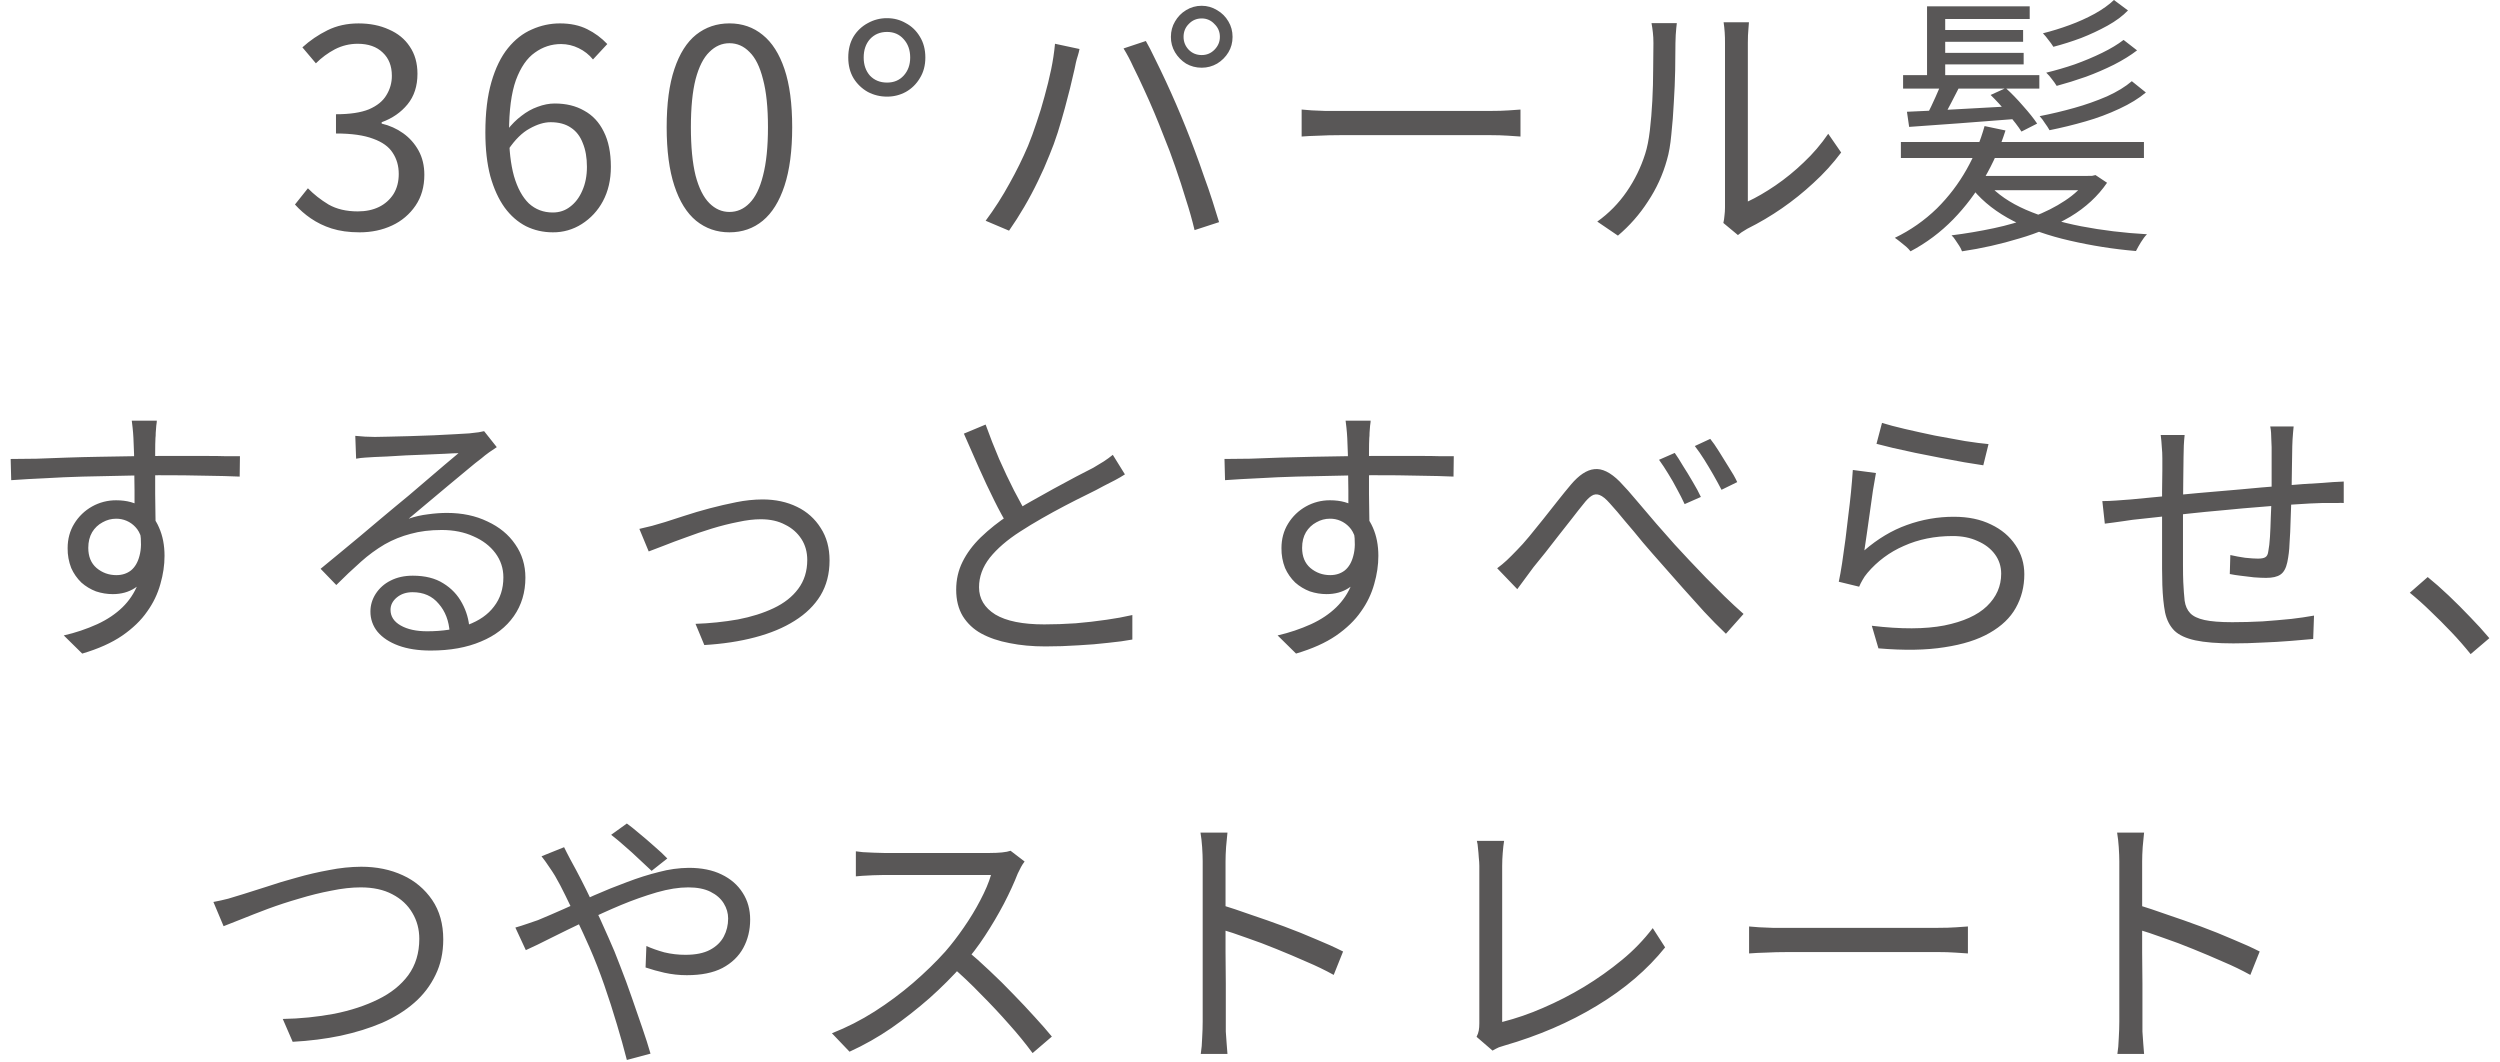 <svg width="186" height="79" viewBox="0 0 186 79" fill="none" xmlns="http://www.w3.org/2000/svg">
<g clip-path="url(#clip0_4_4)">
<path d="M26.738 17.285C25.959 17.285 25.27 17.189 24.669 16.998C24.116 16.823 23.591 16.568 23.113 16.24C22.685 15.946 22.293 15.602 21.945 15.216L22.908 14.008C23.345 14.458 23.857 14.861 24.444 15.216C25.044 15.558 25.768 15.728 26.614 15.728C27.215 15.728 27.741 15.619 28.192 15.4C28.636 15.186 29.011 14.853 29.277 14.438C29.537 14.015 29.667 13.516 29.667 12.943C29.667 12.343 29.516 11.817 29.215 11.366C28.929 10.916 28.445 10.567 27.762 10.322C27.079 10.062 26.157 9.932 24.997 9.932V8.5C26.034 8.5 26.854 8.377 27.454 8.131C28.055 7.871 28.485 7.524 28.744 7.087C29.017 6.651 29.159 6.147 29.154 5.633C29.154 4.909 28.929 4.336 28.478 3.913C28.028 3.476 27.406 3.257 26.615 3.257C26.014 3.257 25.447 3.394 24.915 3.667C24.394 3.942 23.918 4.294 23.502 4.711L22.498 3.523C23.057 3.014 23.684 2.587 24.362 2.253C25.045 1.913 25.816 1.742 26.676 1.742C27.523 1.742 28.274 1.892 28.929 2.192C29.598 2.479 30.117 2.902 30.485 3.462C30.868 4.022 31.059 4.698 31.059 5.489C31.059 6.404 30.813 7.162 30.321 7.763C29.83 8.363 29.188 8.807 28.396 9.093V9.196C28.983 9.333 29.516 9.572 29.994 9.913C30.472 10.254 30.854 10.684 31.141 11.203C31.427 11.723 31.571 12.323 31.571 13.006C31.571 13.893 31.352 14.657 30.915 15.299C30.48 15.94 29.878 16.45 29.175 16.774C28.451 17.115 27.639 17.286 26.737 17.286L26.738 17.285ZM41.128 17.285C40.418 17.285 39.756 17.135 39.142 16.835C38.527 16.52 37.995 16.055 37.544 15.441C37.094 14.813 36.739 14.035 36.479 13.107C36.234 12.178 36.111 11.093 36.111 9.851C36.111 8.39 36.261 7.141 36.561 6.103C36.861 5.065 37.271 4.226 37.79 3.583C38.309 2.943 38.903 2.478 39.572 2.191C40.228 1.894 40.941 1.74 41.661 1.741C42.439 1.741 43.115 1.884 43.688 2.171C44.248 2.448 44.754 2.822 45.183 3.277L44.118 4.424C43.83 4.068 43.466 3.781 43.053 3.584C42.645 3.383 42.197 3.278 41.743 3.277C41.033 3.277 40.384 3.488 39.797 3.912C39.21 4.322 38.739 5.004 38.384 5.96C38.043 6.915 37.872 8.212 37.872 9.85C37.872 11.134 37.995 12.22 38.241 13.107C38.5 13.994 38.869 14.67 39.346 15.134C39.838 15.584 40.432 15.81 41.128 15.81C41.62 15.81 42.05 15.667 42.418 15.38C42.801 15.093 43.101 14.697 43.319 14.192C43.552 13.673 43.668 13.079 43.668 12.411C43.668 11.728 43.565 11.141 43.36 10.649C43.17 10.144 42.876 9.762 42.48 9.502C42.084 9.229 41.579 9.092 40.964 9.092C40.487 9.092 39.968 9.25 39.408 9.564C38.848 9.864 38.316 10.39 37.81 11.141L37.749 9.666C38.063 9.256 38.411 8.909 38.793 8.622C39.176 8.322 39.578 8.096 40.002 7.946C40.439 7.782 40.862 7.7 41.272 7.7C42.118 7.7 42.848 7.878 43.462 8.233C44.091 8.574 44.575 9.093 44.917 9.789C45.272 10.486 45.449 11.359 45.449 12.411C45.449 13.38 45.251 14.233 44.855 14.971C44.487 15.665 43.943 16.251 43.279 16.671C42.637 17.08 41.89 17.294 41.129 17.285H41.128ZM54.27 17.285C53.327 17.285 52.501 16.998 51.792 16.425C51.095 15.851 50.556 14.985 50.174 13.824C49.791 12.664 49.6 11.209 49.6 9.462C49.6 7.714 49.791 6.274 50.174 5.14C50.556 3.993 51.095 3.14 51.792 2.58C52.502 2.02 53.327 1.74 54.27 1.74C55.225 1.74 56.051 2.027 56.748 2.6C57.444 3.16 57.983 4.007 58.365 5.14C58.748 6.274 58.939 7.714 58.939 9.462C58.939 11.209 58.748 12.663 58.365 13.824C57.983 14.984 57.444 15.851 56.748 16.424C56.051 16.998 55.225 17.285 54.27 17.285ZM54.27 15.769C54.843 15.769 55.341 15.551 55.765 15.114C56.202 14.677 56.536 13.994 56.768 13.066C57.014 12.124 57.137 10.922 57.137 9.462C57.137 8.001 57.014 6.812 56.768 5.898C56.536 4.97 56.202 4.294 55.765 3.871C55.341 3.434 54.843 3.215 54.27 3.215C53.71 3.215 53.211 3.434 52.775 3.871C52.338 4.294 51.996 4.97 51.751 5.898C51.519 6.813 51.402 8.001 51.402 9.462C51.402 10.922 51.519 12.124 51.751 13.066C51.996 13.994 52.338 14.676 52.775 15.114C53.212 15.551 53.71 15.769 54.27 15.769ZM65.998 7.188C65.499 7.193 65.006 7.073 64.564 6.84C64.128 6.595 63.762 6.242 63.5 5.816C63.241 5.379 63.111 4.867 63.111 4.28C63.111 3.68 63.241 3.16 63.501 2.724C63.76 2.3 64.127 1.954 64.565 1.72C65.003 1.474 65.497 1.347 65.999 1.352C66.504 1.352 66.969 1.475 67.392 1.72C67.828 1.952 68.176 2.287 68.436 2.724C68.709 3.161 68.846 3.679 68.846 4.28C68.846 4.867 68.709 5.38 68.436 5.816C68.176 6.253 67.828 6.594 67.392 6.84C66.965 7.073 66.484 7.193 65.998 7.188ZM65.998 6.144C66.503 6.144 66.913 5.974 67.227 5.632C67.554 5.277 67.718 4.826 67.718 4.28C67.718 3.72 67.554 3.263 67.227 2.908C66.913 2.553 66.503 2.376 65.997 2.376C65.479 2.376 65.056 2.553 64.728 2.908C64.414 3.263 64.258 3.72 64.258 4.28C64.258 4.826 64.414 5.277 64.728 5.632C65.056 5.973 65.479 6.144 65.998 6.144ZM88.057 2.744C88.057 3.113 88.187 3.434 88.446 3.707C88.706 3.967 89.026 4.096 89.408 4.096C89.777 4.096 90.091 3.966 90.35 3.706C90.623 3.434 90.76 3.113 90.76 2.744C90.76 2.362 90.623 2.041 90.35 1.782C90.231 1.651 90.085 1.547 89.923 1.476C89.761 1.405 89.585 1.37 89.408 1.372C89.026 1.372 88.705 1.509 88.446 1.782C88.186 2.042 88.057 2.362 88.057 2.744ZM87.115 2.744C87.115 2.321 87.217 1.939 87.422 1.597C87.627 1.242 87.9 0.963 88.241 0.757C88.591 0.54 88.996 0.427 89.408 0.43C89.818 0.43 90.2 0.54 90.555 0.758C90.91 0.963 91.19 1.242 91.395 1.598C91.6 1.938 91.702 2.321 91.702 2.744C91.702 3.167 91.6 3.55 91.395 3.891C91.188 4.235 90.899 4.524 90.555 4.731C90.207 4.934 89.811 5.04 89.408 5.038C88.985 5.038 88.596 4.936 88.241 4.731C87.906 4.519 87.625 4.231 87.421 3.891C87.215 3.544 87.109 3.147 87.115 2.744ZM76.485 10.854C76.705 10.322 76.915 9.741 77.121 9.114C77.343 8.473 77.541 7.824 77.715 7.168C77.905 6.485 78.07 5.816 78.206 5.161C78.337 4.532 78.432 3.896 78.493 3.256L80.315 3.646C80.284 3.812 80.243 3.975 80.193 4.136C80.137 4.305 80.089 4.476 80.049 4.649C80.009 4.826 79.974 4.99 79.947 5.14C79.731 6.108 79.492 7.071 79.23 8.028C79.066 8.628 78.889 9.236 78.698 9.851C78.506 10.451 78.302 11.011 78.083 11.53C77.823 12.19 77.536 12.839 77.223 13.476C76.909 14.131 76.567 14.773 76.199 15.4C75.847 16.002 75.472 16.59 75.073 17.162L73.332 16.424C73.99 15.538 74.586 14.608 75.114 13.639C75.621 12.736 76.078 11.806 76.485 10.854ZM86.562 10.076C86.345 9.513 86.12 8.953 85.886 8.396C85.638 7.804 85.379 7.218 85.108 6.636C84.852 6.071 84.585 5.511 84.308 4.956C84.098 4.491 83.859 4.039 83.592 3.604L85.251 3.051C85.456 3.406 85.681 3.843 85.927 4.362C87.038 6.594 88.029 8.884 88.897 11.222C89.128 11.837 89.354 12.465 89.572 13.107C89.804 13.735 90.016 14.349 90.207 14.95C90.398 15.537 90.562 16.063 90.699 16.527L88.876 17.121C88.695 16.362 88.483 15.61 88.241 14.868C87.993 14.043 87.727 13.224 87.442 12.411C87.173 11.624 86.879 10.845 86.562 10.076ZM96.842 8.15C97.047 8.164 97.3 8.185 97.6 8.212C97.9 8.226 98.228 8.24 98.583 8.253H110.912C111.431 8.253 111.874 8.24 112.243 8.213C112.612 8.185 112.905 8.164 113.124 8.151V10.158L112.202 10.096C111.779 10.068 111.356 10.055 110.932 10.056H99.689C99.129 10.056 98.597 10.069 98.092 10.096C97.586 10.11 97.17 10.13 96.842 10.158V8.15ZM128.217 16.588C128.258 16.424 128.285 16.247 128.299 16.056C128.326 15.851 128.34 15.646 128.34 15.441V3.174C128.345 2.667 128.311 2.161 128.237 1.659H130.121C130.121 1.741 130.108 1.919 130.08 2.191C130.053 2.464 130.04 2.792 130.04 3.174V14.991C130.681 14.691 131.364 14.295 132.087 13.803C132.837 13.29 133.543 12.714 134.197 12.083C134.881 11.442 135.492 10.728 136.02 9.953L136.982 11.346C136.367 12.168 135.675 12.93 134.914 13.619C133.447 14.982 131.792 16.127 129.999 17.019C129.853 17.103 129.709 17.192 129.568 17.285C129.459 17.367 129.371 17.435 129.302 17.489L128.217 16.589V16.588ZM118.837 16.486C119.693 15.876 120.435 15.121 121.029 14.254C121.623 13.392 122.086 12.446 122.401 11.448C122.551 10.984 122.667 10.404 122.749 9.708C122.831 9.011 122.892 8.274 122.933 7.495C122.974 6.704 122.995 5.939 122.995 5.202C123.008 4.451 123.015 3.789 123.015 3.215C123.015 2.915 123.001 2.649 122.974 2.417C122.949 2.183 122.915 1.951 122.872 1.72H124.756C124.738 1.842 124.724 1.966 124.715 2.089C124.701 2.239 124.688 2.409 124.674 2.601C124.66 2.799 124.653 2.997 124.653 3.195C124.653 3.768 124.647 4.444 124.633 5.222C124.619 5.987 124.585 6.792 124.531 7.639C124.493 8.432 124.431 9.224 124.346 10.014C124.278 10.765 124.169 11.394 124.019 11.899C123.715 12.998 123.238 14.042 122.605 14.991C121.992 15.944 121.239 16.8 120.373 17.531L118.837 16.486ZM141.426 10.567H159.509V11.755H141.426V10.567ZM146.444 13.087H155.741V14.151H146.444V13.087ZM147.918 13.68C148.601 14.445 149.536 15.086 150.724 15.605C151.925 16.125 153.297 16.534 154.84 16.835C156.397 17.135 158.028 17.332 159.735 17.428C159.585 17.578 159.434 17.776 159.284 18.022C159.134 18.268 159.011 18.486 158.916 18.677C157.254 18.536 155.605 18.276 153.98 17.899C152.424 17.544 151.031 17.059 149.802 16.445C148.573 15.817 147.577 15.045 146.812 14.131L147.918 13.68ZM144.047 2.232H150.519V3.112H144.047V2.232ZM144.088 3.932H150.56V4.792H144.088V3.932ZM141.59 5.591H151.727V6.594H141.59V5.591ZM143.372 0.471H151.01V1.413H144.723V6.164H143.372V0.471ZM144.539 5.898L145.891 6.246C145.658 6.713 145.419 7.178 145.174 7.639C144.942 8.103 144.716 8.506 144.498 8.847L143.392 8.499C143.583 8.13 143.788 7.7 144.007 7.209C144.239 6.704 144.416 6.267 144.539 5.899V5.898ZM141.877 8.315C142.887 8.274 144.116 8.212 145.563 8.13C147.01 8.048 148.492 7.967 150.007 7.885V8.847L145.747 9.175C144.355 9.27 143.119 9.359 142.04 9.441L141.877 8.315ZM148.102 7.065L149.229 6.553C149.652 6.936 150.082 7.379 150.519 7.885C150.97 8.39 151.318 8.827 151.563 9.195L150.396 9.789C150.164 9.421 149.823 8.977 149.372 8.458C148.935 7.926 148.512 7.461 148.102 7.065ZM147.652 9.38L149.208 9.707C148.82 10.935 148.298 12.116 147.652 13.23C147.006 14.354 146.222 15.393 145.317 16.322C144.389 17.274 143.318 18.076 142.143 18.698C142.045 18.572 141.935 18.455 141.815 18.35L141.385 18.001C141.253 17.892 141.117 17.79 140.976 17.694C142.132 17.138 143.19 16.398 144.109 15.503C144.977 14.641 145.722 13.662 146.321 12.595C146.892 11.581 147.339 10.501 147.652 9.38ZM157.277 0L158.322 0.778C157.926 1.188 157.421 1.563 156.806 1.905C156.172 2.255 155.515 2.563 154.84 2.826C154.144 3.086 153.454 3.304 152.772 3.482C152.66 3.304 152.537 3.133 152.403 2.97C152.279 2.796 152.142 2.632 151.994 2.478C152.666 2.309 153.329 2.104 153.98 1.864C154.621 1.631 155.244 1.35 155.844 1.024C156.431 0.696 156.909 0.355 157.277 0ZM157.994 2.97L158.997 3.748C158.52 4.116 157.946 4.471 157.277 4.813C156.598 5.151 155.9 5.452 155.188 5.713C154.451 5.973 153.727 6.198 153.017 6.39C152.912 6.219 152.795 6.054 152.669 5.898C152.543 5.72 152.399 5.556 152.239 5.407C152.951 5.234 153.655 5.029 154.349 4.792C155.072 4.532 155.755 4.246 156.397 3.932C157.038 3.618 157.571 3.297 157.994 2.97ZM158.608 6.041L159.653 6.881C159.134 7.318 158.479 7.721 157.687 8.089C156.874 8.471 156.032 8.786 155.168 9.031C154.267 9.291 153.372 9.509 152.485 9.687C152.381 9.502 152.264 9.324 152.137 9.154C152.026 8.97 151.896 8.798 151.748 8.642C152.616 8.473 153.477 8.268 154.328 8.028C155.159 7.797 155.973 7.51 156.765 7.168C157.516 6.826 158.131 6.451 158.608 6.041ZM155.332 13.086H155.639L155.905 13.025L156.765 13.598C156.083 14.595 155.175 15.435 154.041 16.118C152.85 16.811 151.578 17.355 150.253 17.735C148.853 18.163 147.422 18.485 145.973 18.698C145.921 18.554 145.852 18.416 145.768 18.288C145.672 18.152 145.577 18.008 145.481 17.858C145.403 17.729 145.306 17.611 145.194 17.51C146.252 17.377 147.305 17.199 148.348 16.977C149.331 16.77 150.296 16.49 151.236 16.137C152.137 15.797 152.936 15.394 153.632 14.93C154.342 14.465 154.908 13.926 155.332 13.312V13.086ZM11.668 31.3C11.668 31.369 11.654 31.492 11.627 31.67L11.586 32.202C11.586 32.365 11.579 32.495 11.566 32.591C11.552 32.851 11.545 33.205 11.545 33.656V36.748C11.558 37.294 11.565 37.806 11.565 38.284C11.579 38.762 11.585 39.164 11.585 39.492L10.009 38.714V36.502C10.009 35.983 10.002 35.472 9.989 34.966C9.99 34.174 9.969 33.382 9.927 32.591C9.914 32.331 9.894 32.071 9.865 31.812C9.838 31.553 9.818 31.382 9.804 31.3H11.668ZM0.793 34.148C1.353 34.148 1.988 34.141 2.698 34.128C3.408 34.1 4.158 34.073 4.95 34.046C5.756 34.018 6.568 33.998 7.387 33.984L9.742 33.944C10.507 33.93 11.21 33.923 11.852 33.923H15.415C15.961 33.923 16.439 33.93 16.849 33.943H17.852L17.832 35.459C17.061 35.426 16.29 35.405 15.518 35.397C14.289 35.367 13.06 35.353 11.831 35.357C10.944 35.357 10.015 35.37 9.046 35.397C8.09 35.411 7.128 35.432 6.159 35.459C5.189 35.486 4.247 35.527 3.332 35.582C2.432 35.622 1.598 35.67 0.834 35.725L0.793 34.148ZM11.545 40.108C11.545 41.008 11.408 41.767 11.135 42.381C10.875 42.995 10.507 43.453 10.029 43.753C9.565 44.053 9.019 44.203 8.391 44.203C7.968 44.203 7.551 44.135 7.141 43.999C6.743 43.847 6.375 43.626 6.056 43.344C5.735 43.034 5.478 42.666 5.298 42.258C5.115 41.789 5.024 41.288 5.032 40.784C5.032 40.101 5.196 39.494 5.524 38.961C5.849 38.427 6.306 37.987 6.852 37.682C7.397 37.377 8.012 37.218 8.637 37.221C9.442 37.221 10.104 37.404 10.623 37.773C11.162 38.136 11.582 38.648 11.831 39.248C12.105 39.862 12.241 40.565 12.241 41.357C12.241 42.04 12.139 42.736 11.934 43.446C11.731 44.182 11.398 44.875 10.951 45.494C10.501 46.149 9.879 46.75 9.087 47.296C8.309 47.828 7.319 48.272 6.117 48.627L4.745 47.276C5.604 47.081 6.441 46.8 7.244 46.436C7.981 46.094 8.602 45.678 9.108 45.186C9.608 44.701 9.999 44.115 10.254 43.466C10.528 42.811 10.664 42.06 10.664 41.214C10.664 40.285 10.466 39.616 10.07 39.207C9.887 39.01 9.666 38.853 9.419 38.748C9.172 38.642 8.906 38.589 8.637 38.592C8.282 38.592 7.947 38.681 7.633 38.859C7.311 39.029 7.043 39.284 6.855 39.596C6.664 39.923 6.568 40.313 6.568 40.763C6.568 41.405 6.773 41.903 7.183 42.258C7.606 42.613 8.097 42.79 8.657 42.79C9.08 42.79 9.442 42.674 9.742 42.442C10.042 42.197 10.254 41.835 10.377 41.357C10.514 40.865 10.527 40.257 10.418 39.534L11.545 40.108ZM26.433 32.427C26.916 32.479 27.401 32.506 27.887 32.508C28.092 32.508 28.427 32.502 28.891 32.488C29.369 32.475 29.901 32.461 30.488 32.448C31.082 32.421 31.676 32.4 32.27 32.386C32.87 32.359 33.403 32.331 33.867 32.304L34.912 32.243C35.212 32.215 35.444 32.188 35.608 32.161C35.772 32.133 35.908 32.106 36.018 32.079L36.96 33.267C36.769 33.398 36.578 33.528 36.386 33.656C36.188 33.797 35.997 33.948 35.813 34.106C35.553 34.297 35.205 34.577 34.768 34.946C34.279 35.344 33.795 35.747 33.314 36.154C32.346 36.968 31.377 37.781 30.406 38.591C30.871 38.43 31.352 38.321 31.84 38.264C32.331 38.195 32.802 38.161 33.253 38.161C34.386 38.161 35.39 38.373 36.263 38.796C37.151 39.206 37.84 39.772 38.332 40.496C38.837 41.219 39.09 42.046 39.09 42.974C39.09 44.066 38.803 45.022 38.23 45.841C37.656 46.661 36.844 47.288 35.792 47.725C34.742 48.175 33.492 48.401 32.045 48.401C31.116 48.401 30.317 48.278 29.648 48.032C28.98 47.787 28.461 47.445 28.092 47.008C27.741 46.582 27.553 46.045 27.56 45.493C27.56 45.029 27.69 44.592 27.949 44.183C28.222 43.761 28.604 43.421 29.055 43.199C29.532 42.953 30.085 42.831 30.713 42.831C31.628 42.831 32.386 43.021 32.987 43.404C33.587 43.772 34.052 44.264 34.379 44.878C34.707 45.479 34.891 46.128 34.932 46.824L33.458 47.07C33.403 46.196 33.13 45.48 32.638 44.92C32.161 44.346 31.512 44.06 30.693 44.06C30.229 44.06 29.84 44.189 29.526 44.448C29.212 44.708 29.055 45.015 29.055 45.37C29.055 45.861 29.307 46.25 29.812 46.537C30.317 46.824 30.972 46.967 31.778 46.967C32.938 46.967 33.942 46.81 34.788 46.497C35.649 46.182 36.304 45.725 36.755 45.124C37.219 44.524 37.451 43.8 37.451 42.954C37.451 42.284 37.253 41.684 36.857 41.151C36.461 40.619 35.915 40.202 35.219 39.901C34.536 39.588 33.751 39.431 32.864 39.431C32.004 39.431 31.232 39.527 30.55 39.718C29.877 39.892 29.23 40.153 28.625 40.496C27.997 40.867 27.406 41.299 26.863 41.786C26.231 42.347 25.616 42.927 25.02 43.526L23.853 42.318C24.321 41.941 24.785 41.559 25.245 41.172C25.765 40.735 26.283 40.305 26.802 39.882L28.235 38.673C28.686 38.291 29.061 37.977 29.362 37.731C29.719 37.441 30.074 37.147 30.427 36.851C31.318 36.098 32.206 35.34 33.089 34.577C33.512 34.222 33.854 33.936 34.113 33.717C33.895 33.717 33.573 33.731 33.151 33.758C32.727 33.772 32.256 33.792 31.737 33.819C31.219 33.833 30.7 33.854 30.181 33.881C29.676 33.908 29.211 33.936 28.788 33.963C28.378 33.977 28.065 33.99 27.846 34.003L27.171 34.045C26.944 34.058 26.718 34.085 26.495 34.127L26.433 32.427ZM47.568 39.349C47.882 39.281 48.196 39.206 48.51 39.124L49.493 38.837C49.848 38.727 50.313 38.577 50.886 38.387C52.161 37.968 53.461 37.626 54.777 37.363C55.417 37.232 56.069 37.163 56.722 37.158C57.692 37.158 58.552 37.342 59.302 37.711C60.028 38.057 60.64 38.604 61.064 39.288C61.501 39.957 61.719 40.762 61.719 41.704C61.719 42.687 61.494 43.554 61.044 44.305C60.593 45.042 59.951 45.67 59.119 46.189C58.299 46.708 57.316 47.117 56.169 47.418C55.036 47.718 53.78 47.909 52.401 47.991L51.746 46.414C52.804 46.378 53.858 46.269 54.9 46.087C55.896 45.896 56.784 45.616 57.562 45.247C58.34 44.878 58.948 44.401 59.385 43.813C59.835 43.213 60.06 42.496 60.06 41.663C60.06 41.076 59.917 40.557 59.63 40.107C59.333 39.647 58.915 39.279 58.422 39.042C57.917 38.769 57.309 38.632 56.6 38.632C56.094 38.632 55.528 38.7 54.9 38.837C54.272 38.96 53.623 39.124 52.954 39.328C52.306 39.526 51.664 39.745 51.029 39.984C50.415 40.202 49.869 40.407 49.391 40.598C48.913 40.776 48.537 40.919 48.264 41.028L47.568 39.349ZM83.694 35.294C83.462 35.444 83.216 35.588 82.957 35.724C82.697 35.861 82.417 36.004 82.117 36.154C81.776 36.345 81.352 36.564 80.847 36.809C80.342 37.055 79.803 37.329 79.229 37.629C78.656 37.929 78.082 38.243 77.509 38.571C76.936 38.898 76.396 39.226 75.891 39.554C74.935 40.168 74.184 40.817 73.638 41.499C73.106 42.182 72.84 42.912 72.84 43.691C72.84 44.537 73.242 45.213 74.048 45.718C74.868 46.21 76.082 46.455 77.693 46.455C78.444 46.455 79.223 46.428 80.028 46.373C80.802 46.309 81.574 46.22 82.342 46.107C82.982 46.019 83.617 45.902 84.247 45.759V47.582C83.742 47.677 83.141 47.759 82.445 47.827C81.762 47.909 81.025 47.971 80.233 48.012C79.415 48.067 78.595 48.095 77.775 48.094C76.805 48.094 75.918 48.012 75.113 47.848C74.307 47.698 73.604 47.458 73.003 47.131C72.442 46.827 71.969 46.383 71.631 45.841C71.304 45.295 71.14 44.639 71.14 43.875C71.14 43.124 71.297 42.435 71.61 41.806C71.925 41.165 72.376 40.557 72.963 39.984C73.605 39.366 74.305 38.811 75.052 38.325C75.589 37.959 76.142 37.617 76.71 37.301C77.82 36.67 78.94 36.056 80.069 35.458L81.339 34.803C81.625 34.625 81.885 34.468 82.117 34.332C82.351 34.18 82.576 34.016 82.793 33.84L83.694 35.294ZM73.33 31.587C73.64 32.45 73.975 33.303 74.334 34.147C74.702 34.98 75.071 35.758 75.44 36.482C75.822 37.205 76.17 37.847 76.484 38.407L75.071 39.247C74.682 38.6 74.32 37.937 73.986 37.26C73.585 36.456 73.203 35.644 72.839 34.823C72.456 33.963 72.081 33.11 71.712 32.263L73.33 31.587ZM101.976 31.3C101.976 31.369 101.963 31.492 101.935 31.67L101.894 32.202C101.894 32.365 101.888 32.495 101.874 32.591C101.86 32.851 101.853 33.205 101.853 33.656V36.748C101.867 37.294 101.874 37.806 101.874 38.284C101.888 38.762 101.894 39.164 101.894 39.492L100.318 38.714V36.502C100.318 35.983 100.311 35.472 100.297 34.966C100.297 34.174 100.277 33.382 100.236 32.591C100.223 32.331 100.202 32.071 100.174 31.812C100.147 31.553 100.126 31.382 100.113 31.3H101.976ZM91.102 34.147C91.662 34.147 92.296 34.14 93.006 34.127C93.716 34.099 94.467 34.072 95.259 34.045C96.065 34.017 96.877 33.997 97.696 33.983L100.051 33.943C100.816 33.929 101.519 33.922 102.161 33.922H105.724C106.27 33.922 106.748 33.929 107.158 33.942H108.161L108.141 35.458C107.37 35.425 106.598 35.404 105.826 35.396C104.598 35.366 103.369 35.352 102.14 35.356C101.253 35.356 100.324 35.369 99.355 35.396C98.399 35.41 97.437 35.431 96.467 35.458C95.524 35.484 94.582 35.525 93.641 35.581C92.741 35.621 91.907 35.669 91.143 35.724L91.102 34.147ZM101.853 40.107C101.853 41.007 101.717 41.766 101.444 42.38C101.184 42.994 100.816 43.452 100.338 43.752C99.874 44.052 99.328 44.202 98.7 44.202C98.276 44.202 97.86 44.134 97.45 43.998C97.052 43.846 96.684 43.625 96.365 43.343C96.044 43.033 95.787 42.665 95.607 42.257C95.424 41.788 95.333 41.287 95.341 40.783C95.341 40.1 95.505 39.493 95.833 38.96C96.158 38.426 96.615 37.986 97.161 37.681C97.706 37.376 98.321 37.217 98.946 37.22C99.751 37.22 100.413 37.403 100.932 37.772C101.464 38.127 101.867 38.618 102.14 39.247C102.413 39.861 102.55 40.564 102.55 41.356C102.55 42.039 102.447 42.735 102.243 43.445C102.039 44.181 101.706 44.874 101.26 45.493C100.809 46.148 100.188 46.749 99.396 47.295C98.618 47.827 97.628 48.271 96.426 48.626L95.054 47.275C95.913 47.08 96.75 46.798 97.553 46.435C98.29 46.093 98.911 45.677 99.416 45.185C99.917 44.7 100.308 44.114 100.563 43.465C100.836 42.81 100.973 42.059 100.973 41.213C100.973 40.284 100.775 39.615 100.379 39.206C100.196 39.009 99.974 38.852 99.727 38.746C99.48 38.64 99.214 38.587 98.945 38.591C98.59 38.591 98.255 38.68 97.942 38.858C97.621 39.028 97.352 39.283 97.164 39.595C96.972 39.922 96.877 40.312 96.877 40.762C96.877 41.404 97.082 41.902 97.491 42.257C97.915 42.612 98.406 42.789 98.966 42.789C99.389 42.789 99.751 42.673 100.051 42.441C100.352 42.196 100.563 41.834 100.686 41.356C100.823 40.864 100.836 40.256 100.727 39.533L101.853 40.107ZM111.39 42.278C111.65 42.086 111.889 41.888 112.107 41.684C112.339 41.465 112.592 41.213 112.865 40.926C113.138 40.653 113.438 40.318 113.766 39.922C114.107 39.512 114.456 39.082 114.811 38.632C115.179 38.168 115.541 37.711 115.896 37.26C116.251 36.81 116.579 36.407 116.879 36.052C117.48 35.342 118.06 34.959 118.62 34.905C119.193 34.837 119.821 35.144 120.504 35.827C120.913 36.25 121.35 36.741 121.815 37.301C122.279 37.847 122.75 38.401 123.228 38.96C123.719 39.52 124.177 40.038 124.6 40.516C124.914 40.858 125.269 41.24 125.665 41.663C126.061 42.086 126.484 42.53 126.934 42.994L128.307 44.366C128.784 44.831 129.255 45.267 129.72 45.677L128.409 47.152C127.853 46.623 127.313 46.076 126.791 45.513C125.721 44.336 124.663 43.148 123.617 41.95C123.147 41.422 122.682 40.89 122.224 40.352C121.782 39.806 121.332 39.267 120.872 38.735C120.516 38.294 120.148 37.864 119.767 37.445C119.48 37.117 119.227 36.912 119.009 36.83C118.913 36.789 118.808 36.773 118.704 36.784C118.6 36.795 118.501 36.831 118.415 36.891C118.237 37.001 118.033 37.205 117.801 37.506C117.555 37.806 117.275 38.161 116.961 38.571C116.647 38.967 116.319 39.383 115.978 39.82L114.974 41.11C114.647 41.52 114.353 41.882 114.094 42.196C113.889 42.469 113.677 42.756 113.459 43.056C113.24 43.356 113.049 43.616 112.885 43.834L111.39 42.278ZM124.6 33.697C124.777 33.942 124.982 34.263 125.214 34.659C125.46 35.042 125.706 35.444 125.951 35.868C126.197 36.277 126.395 36.646 126.545 36.973L125.337 37.506C125.159 37.124 124.968 36.748 124.764 36.379C124.561 35.988 124.343 35.606 124.108 35.233C123.897 34.882 123.672 34.541 123.432 34.209L124.6 33.697ZM127.242 32.652C127.433 32.884 127.651 33.198 127.897 33.594C128.143 33.977 128.388 34.373 128.634 34.782C128.894 35.178 129.098 35.54 129.249 35.868L128.081 36.441C127.682 35.673 127.251 34.921 126.791 34.188C126.575 33.843 126.343 33.508 126.095 33.185L127.242 32.652ZM140.021 31.464C140.458 31.601 141.024 31.751 141.721 31.914C142.431 32.079 143.175 32.243 143.953 32.406C144.745 32.556 145.496 32.693 146.206 32.816C146.916 32.926 147.496 33 147.946 33.041L147.557 34.618C147.085 34.549 146.614 34.474 146.144 34.393C145.556 34.289 144.969 34.18 144.383 34.065C143.761 33.944 143.14 33.821 142.519 33.697C141.96 33.572 141.4 33.449 140.84 33.328C140.43 33.229 140.02 33.127 139.611 33.021L140.021 31.464ZM139.57 35.192C139.502 35.547 139.427 35.983 139.345 36.502C139.277 37.007 139.202 37.54 139.12 38.1C139.038 38.66 138.963 39.192 138.894 39.697C138.826 40.202 138.765 40.619 138.71 40.947C139.707 40.087 140.758 39.458 141.864 39.062C142.993 38.651 144.185 38.443 145.386 38.448C146.438 38.448 147.352 38.639 148.131 39.021C148.909 39.39 149.516 39.901 149.953 40.557C150.39 41.199 150.609 41.922 150.609 42.728C150.609 43.643 150.397 44.476 149.974 45.227C149.564 45.964 148.916 46.585 148.028 47.09C147.154 47.595 146.035 47.95 144.67 48.155C143.304 48.374 141.666 48.401 139.755 48.237L139.263 46.557C141.434 46.817 143.229 46.81 144.649 46.537C146.069 46.251 147.127 45.773 147.823 45.104C148.533 44.421 148.888 43.615 148.888 42.687C148.888 42.141 148.731 41.657 148.417 41.233C148.103 40.81 147.673 40.483 147.127 40.25C146.595 40.004 145.98 39.881 145.284 39.881C143.946 39.881 142.731 40.127 141.639 40.619C140.595 41.071 139.67 41.758 138.935 42.626C138.785 42.803 138.662 42.981 138.567 43.158C138.474 43.316 138.392 43.481 138.321 43.65L136.805 43.281C136.887 42.899 136.969 42.441 137.051 41.909C137.234 40.704 137.391 39.495 137.522 38.284C137.666 37.182 137.775 36.075 137.85 34.966L139.57 35.192ZM170.647 31.73C170.63 31.873 170.616 32.016 170.606 32.16L170.565 32.714C170.565 32.891 170.558 33.054 170.545 33.205C170.545 33.628 170.538 34.065 170.524 34.515C170.524 34.966 170.517 35.403 170.504 35.827C170.504 36.237 170.497 36.618 170.483 36.973C170.468 37.547 170.447 38.12 170.422 38.693C170.409 39.281 170.382 39.868 170.34 40.455C170.325 40.916 170.27 41.375 170.176 41.827C170.081 42.277 169.91 42.585 169.664 42.749C169.432 42.912 169.077 42.994 168.599 42.994C168.353 42.994 168.053 42.981 167.698 42.954L166.674 42.831C166.413 42.801 166.154 42.76 165.896 42.708L165.937 41.295C166.292 41.376 166.66 41.445 167.043 41.499C167.439 41.54 167.753 41.561 167.985 41.561C168.244 41.561 168.429 41.527 168.538 41.458C168.661 41.39 168.736 41.24 168.763 41.008C168.818 40.735 168.859 40.38 168.886 39.943C168.913 39.493 168.934 39.008 168.947 38.489C168.974 37.984 168.994 37.479 169.009 36.973V33.267C169.009 33.117 169.002 32.946 168.988 32.755C168.988 32.563 168.981 32.379 168.968 32.202C168.959 32.044 168.938 31.886 168.906 31.731H170.647V31.73ZM162.537 32.365C162.51 32.611 162.49 32.871 162.476 33.144C162.462 33.437 162.455 33.73 162.455 34.024C162.455 34.461 162.449 35.021 162.435 35.704C162.435 36.373 162.428 37.089 162.414 37.854V42.011C162.414 42.585 162.421 43.015 162.435 43.301C162.462 43.848 162.496 44.311 162.537 44.694C162.592 45.076 162.728 45.384 162.947 45.616C163.165 45.848 163.52 46.018 164.012 46.128C164.503 46.237 165.193 46.291 166.08 46.291C166.817 46.291 167.568 46.271 168.333 46.231C169.051 46.18 169.767 46.118 170.483 46.046C171.045 45.982 171.606 45.9 172.163 45.8L172.101 47.54C171.651 47.582 171.091 47.63 170.422 47.684C169.72 47.741 169.016 47.782 168.312 47.807C167.596 47.847 166.879 47.867 166.162 47.868C164.974 47.868 164.032 47.793 163.336 47.643C162.64 47.493 162.121 47.254 161.78 46.926C161.438 46.585 161.206 46.135 161.083 45.575C160.974 45.015 160.906 44.332 160.878 43.527C160.878 43.24 160.872 42.837 160.858 42.318V36.564C160.872 35.949 160.878 35.424 160.878 34.987V34.107C160.88 33.82 160.866 33.533 160.837 33.247C160.822 32.952 160.795 32.658 160.756 32.365H162.537ZM156.414 37.281C156.742 37.281 157.083 37.267 157.438 37.24L158.544 37.158C158.994 37.117 159.636 37.055 160.469 36.973C162.509 36.773 164.55 36.588 166.592 36.42C167.725 36.311 168.824 36.216 169.889 36.134C170.85 36.047 171.813 35.978 172.777 35.929C173.036 35.902 173.303 35.881 173.576 35.867C173.862 35.854 174.129 35.84 174.374 35.827V37.424C174.224 37.41 174.074 37.41 173.924 37.424H172.757C172.21 37.438 171.548 37.472 170.77 37.526C169.992 37.567 169.145 37.629 168.231 37.711C167.329 37.779 166.408 37.861 165.466 37.956C164.524 38.038 163.616 38.127 162.742 38.223C161.868 38.318 161.076 38.407 160.366 38.489C159.799 38.543 159.233 38.605 158.667 38.673C158.462 38.7 158.23 38.735 157.97 38.775C157.725 38.803 157.479 38.837 157.233 38.878C157.021 38.901 156.809 38.928 156.598 38.96L156.414 37.281ZM183.815 48.667C183.361 48.101 182.883 47.554 182.382 47.029C181.87 46.49 181.344 45.964 180.805 45.452C180.321 44.978 179.815 44.527 179.289 44.1L180.621 42.933C181.112 43.329 181.631 43.786 182.177 44.305C182.723 44.823 183.256 45.356 183.774 45.902C184.272 46.409 184.75 46.935 185.208 47.479L183.815 48.667ZM15.877 67.106C16.246 67.038 16.614 66.956 16.983 66.861C17.367 66.751 17.75 66.635 18.13 66.512C18.567 66.376 19.126 66.198 19.809 65.98C20.546 65.731 21.29 65.506 22.041 65.304C22.85 65.071 23.67 64.88 24.499 64.731C25.281 64.574 26.076 64.491 26.874 64.485C28.021 64.485 29.052 64.697 29.967 65.12C30.854 65.52 31.612 66.158 32.158 66.963C32.704 67.769 32.978 68.745 32.978 69.892C32.978 70.875 32.786 71.755 32.404 72.534C32.026 73.324 31.489 74.028 30.827 74.602C30.158 75.189 29.359 75.687 28.431 76.097C27.503 76.493 26.471 76.814 25.338 77.059C24.218 77.292 23.031 77.442 21.775 77.51L21.038 75.81C22.33 75.789 23.618 75.659 24.888 75.421C26.103 75.175 27.182 74.821 28.124 74.356C29.079 73.892 29.83 73.291 30.376 72.554C30.922 71.803 31.196 70.902 31.196 69.851C31.196 69.141 31.025 68.499 30.684 67.926C30.342 67.338 29.844 66.874 29.189 66.533C28.547 66.192 27.762 66.021 26.834 66.021C26.164 66.021 25.434 66.103 24.642 66.267C23.85 66.417 23.052 66.615 22.246 66.861C21.466 67.085 20.694 67.337 19.932 67.618C19.208 67.891 18.56 68.144 17.986 68.376C17.413 68.608 16.962 68.786 16.635 68.909L15.877 67.106ZM48.48 64.792C48.168 64.496 47.854 64.203 47.538 63.912C47.186 63.574 46.824 63.246 46.453 62.929C46.135 62.644 45.807 62.37 45.47 62.109L46.637 61.269C46.869 61.434 47.17 61.673 47.538 61.987C47.921 62.301 48.303 62.628 48.685 62.97C49.067 63.297 49.388 63.598 49.648 63.87L48.48 64.792ZM41.968 63.031L42.173 63.441C42.254 63.604 42.343 63.775 42.439 63.953C42.982 64.933 43.495 65.93 43.975 66.943C44.439 67.898 44.875 68.847 45.285 69.789C45.572 70.417 45.859 71.114 46.145 71.879C46.446 72.643 46.733 73.421 47.005 74.213C47.279 74.991 47.538 75.742 47.784 76.466C48.03 77.176 48.234 77.817 48.398 78.391L46.638 78.861C46.411 77.976 46.165 77.095 45.9 76.22C45.609 75.236 45.295 74.26 44.958 73.291C44.627 72.335 44.258 71.392 43.852 70.465C43.548 69.778 43.234 69.095 42.91 68.417C42.61 67.748 42.323 67.141 42.05 66.594C41.815 66.107 41.562 65.629 41.292 65.161C41.169 64.956 41.012 64.717 40.821 64.444C40.654 64.191 40.477 63.945 40.289 63.707L41.968 63.031ZM38.343 69.011C38.63 68.929 38.93 68.834 39.244 68.724C39.572 68.615 39.831 68.526 40.022 68.458C40.66 68.192 41.295 67.919 41.927 67.638C42.651 67.311 43.408 66.97 44.2 66.615C45.002 66.262 45.815 65.934 46.637 65.632C47.457 65.318 48.255 65.065 49.033 64.874C49.754 64.679 50.498 64.576 51.245 64.567C52.201 64.567 53.013 64.731 53.682 65.059C54.365 65.386 54.89 65.844 55.259 66.431C55.628 67.004 55.812 67.666 55.812 68.417C55.812 69.195 55.642 69.898 55.3 70.527C54.959 71.154 54.44 71.653 53.744 72.022C53.061 72.376 52.18 72.554 51.102 72.554C50.537 72.555 49.974 72.493 49.422 72.37C48.952 72.264 48.487 72.134 48.03 71.98L48.091 70.383C48.487 70.561 48.931 70.718 49.422 70.854C49.938 70.978 50.468 71.04 50.999 71.038C51.75 71.038 52.358 70.916 52.822 70.67C53.286 70.424 53.627 70.096 53.846 69.687C54.064 69.277 54.174 68.827 54.174 68.335C54.174 67.939 54.064 67.564 53.846 67.209C53.627 66.854 53.3 66.567 52.863 66.349C52.426 66.13 51.873 66.021 51.204 66.021C50.508 66.021 49.73 66.144 48.869 66.39C47.965 66.656 47.077 66.97 46.207 67.332C45.294 67.714 44.392 68.124 43.504 68.561C42.616 68.984 41.79 69.386 41.026 69.769C40.275 70.151 39.64 70.459 39.121 70.69L38.343 69.011ZM76.23 64.096C76.131 64.225 76.042 64.362 75.964 64.506C75.876 64.667 75.794 64.831 75.718 64.997C75.458 65.666 75.118 66.41 74.694 67.229C74.262 68.05 73.79 68.849 73.281 69.625C72.789 70.382 72.241 71.1 71.642 71.775C70.865 72.648 70.038 73.476 69.165 74.254C68.258 75.05 67.308 75.795 66.318 76.486C65.333 77.162 64.292 77.751 63.205 78.247L61.895 76.875C63.002 76.438 64.065 75.896 65.069 75.257C66.074 74.616 67.032 73.904 67.936 73.127C68.836 72.349 69.636 71.571 70.332 70.793C70.796 70.26 71.253 69.666 71.704 69.011C72.168 68.342 72.578 67.666 72.933 66.984C73.301 66.287 73.568 65.659 73.731 65.099H65.744C65.512 65.099 65.246 65.106 64.946 65.119C64.659 65.134 64.393 65.147 64.147 65.161C63.989 65.168 63.832 65.181 63.676 65.201V63.338C63.772 63.352 63.942 63.372 64.188 63.4C64.448 63.413 64.72 63.427 65.008 63.44C65.294 63.454 65.54 63.461 65.744 63.461H73.65C73.99 63.461 74.291 63.447 74.55 63.421C74.824 63.393 75.035 63.351 75.186 63.297L76.23 64.096ZM71.909 70.69C72.469 71.155 73.042 71.667 73.629 72.226C74.229 72.786 74.817 73.366 75.39 73.967C75.934 74.523 76.467 75.09 76.988 75.667C77.479 76.199 77.902 76.684 78.258 77.121L76.824 78.35C76.285 77.619 75.711 76.915 75.104 76.24C74.419 75.459 73.709 74.701 72.974 73.967C72.264 73.228 71.519 72.524 70.741 71.857L71.909 70.69ZM89.48 75.995V64.076C89.48 63.789 89.466 63.441 89.44 63.031C89.412 62.621 89.37 62.26 89.316 61.946H91.323C91.296 62.246 91.262 62.601 91.221 63.011C91.194 63.421 91.18 63.775 91.18 64.076V70.875C91.194 71.694 91.2 72.465 91.2 73.189V76.752C91.214 77.039 91.234 77.332 91.262 77.632C91.289 77.92 91.31 78.179 91.323 78.412H89.337C89.397 78.025 89.431 77.635 89.439 77.244C89.467 76.794 89.48 76.378 89.48 75.995ZM90.832 67.311C91.501 67.516 92.238 67.761 93.044 68.048C93.863 68.321 94.695 68.615 95.542 68.929C96.35 69.228 97.148 69.549 97.938 69.892C98.612 70.165 99.275 70.465 99.925 70.792L99.228 72.534C98.584 72.178 97.921 71.857 97.242 71.571C96.49 71.237 95.732 70.916 94.969 70.608C94.234 70.305 93.489 70.025 92.736 69.768C92.026 69.509 91.392 69.298 90.832 69.134V67.311ZM109.857 77.141C109.939 76.978 109.994 76.821 110.021 76.671C110.048 76.521 110.062 76.343 110.062 76.138V64.423C110.062 64.245 110.048 64.033 110.021 63.788C110.008 63.555 109.988 63.323 109.96 63.091C109.952 62.911 109.925 62.733 109.878 62.559H111.905C111.864 62.805 111.83 63.105 111.803 63.46C111.776 63.78 111.763 64.102 111.762 64.423V76.035C112.799 75.771 113.813 75.421 114.793 74.991C115.852 74.536 116.878 74.01 117.865 73.414C118.854 72.814 119.799 72.144 120.691 71.407C121.537 70.712 122.3 69.922 122.964 69.052L123.886 70.485C122.561 72.138 120.868 73.585 118.807 74.827C116.759 76.07 114.458 77.059 111.905 77.797C111.773 77.831 111.644 77.873 111.516 77.92C111.366 77.988 111.209 78.07 111.045 78.165L109.857 77.141ZM130.132 68.93C130.337 68.943 130.589 68.963 130.89 68.99C131.19 69.004 131.518 69.018 131.873 69.031H144.201C144.72 69.031 145.164 69.018 145.532 68.991C145.901 68.963 146.195 68.943 146.413 68.929V70.936L145.491 70.875C145.069 70.846 144.645 70.833 144.222 70.834H132.979C132.419 70.834 131.886 70.847 131.381 70.874C130.964 70.883 130.548 70.904 130.132 70.936V68.93ZM157.677 75.995V64.076C157.677 63.789 157.663 63.441 157.636 63.031C157.613 62.667 157.572 62.305 157.513 61.946H159.52C159.493 62.246 159.458 62.601 159.417 63.011C159.39 63.421 159.376 63.775 159.376 64.076V70.875C159.39 71.694 159.397 72.465 159.397 73.189V76.752C159.411 77.039 159.431 77.332 159.458 77.632C159.486 77.92 159.506 78.179 159.52 78.412H157.533C157.588 78.083 157.622 77.694 157.636 77.244C157.663 76.794 157.677 76.378 157.677 75.995ZM159.028 67.311C159.697 67.516 160.435 67.761 161.24 68.048C162.059 68.321 162.892 68.615 163.739 68.929C164.547 69.228 165.346 69.549 166.135 69.892C166.899 70.206 167.561 70.506 168.121 70.792L167.425 72.534C166.78 72.178 166.117 71.857 165.438 71.571C164.686 71.237 163.928 70.916 163.165 70.608C162.43 70.305 161.686 70.025 160.933 69.768C160.223 69.509 159.588 69.298 159.028 69.134V67.311Z" fill="#595757"/>
</g>
<defs>
<clipPath id="clip0_4_4">
<rect width="186" height="79" fill="white"/>
</clipPath>
</defs>
</svg>
